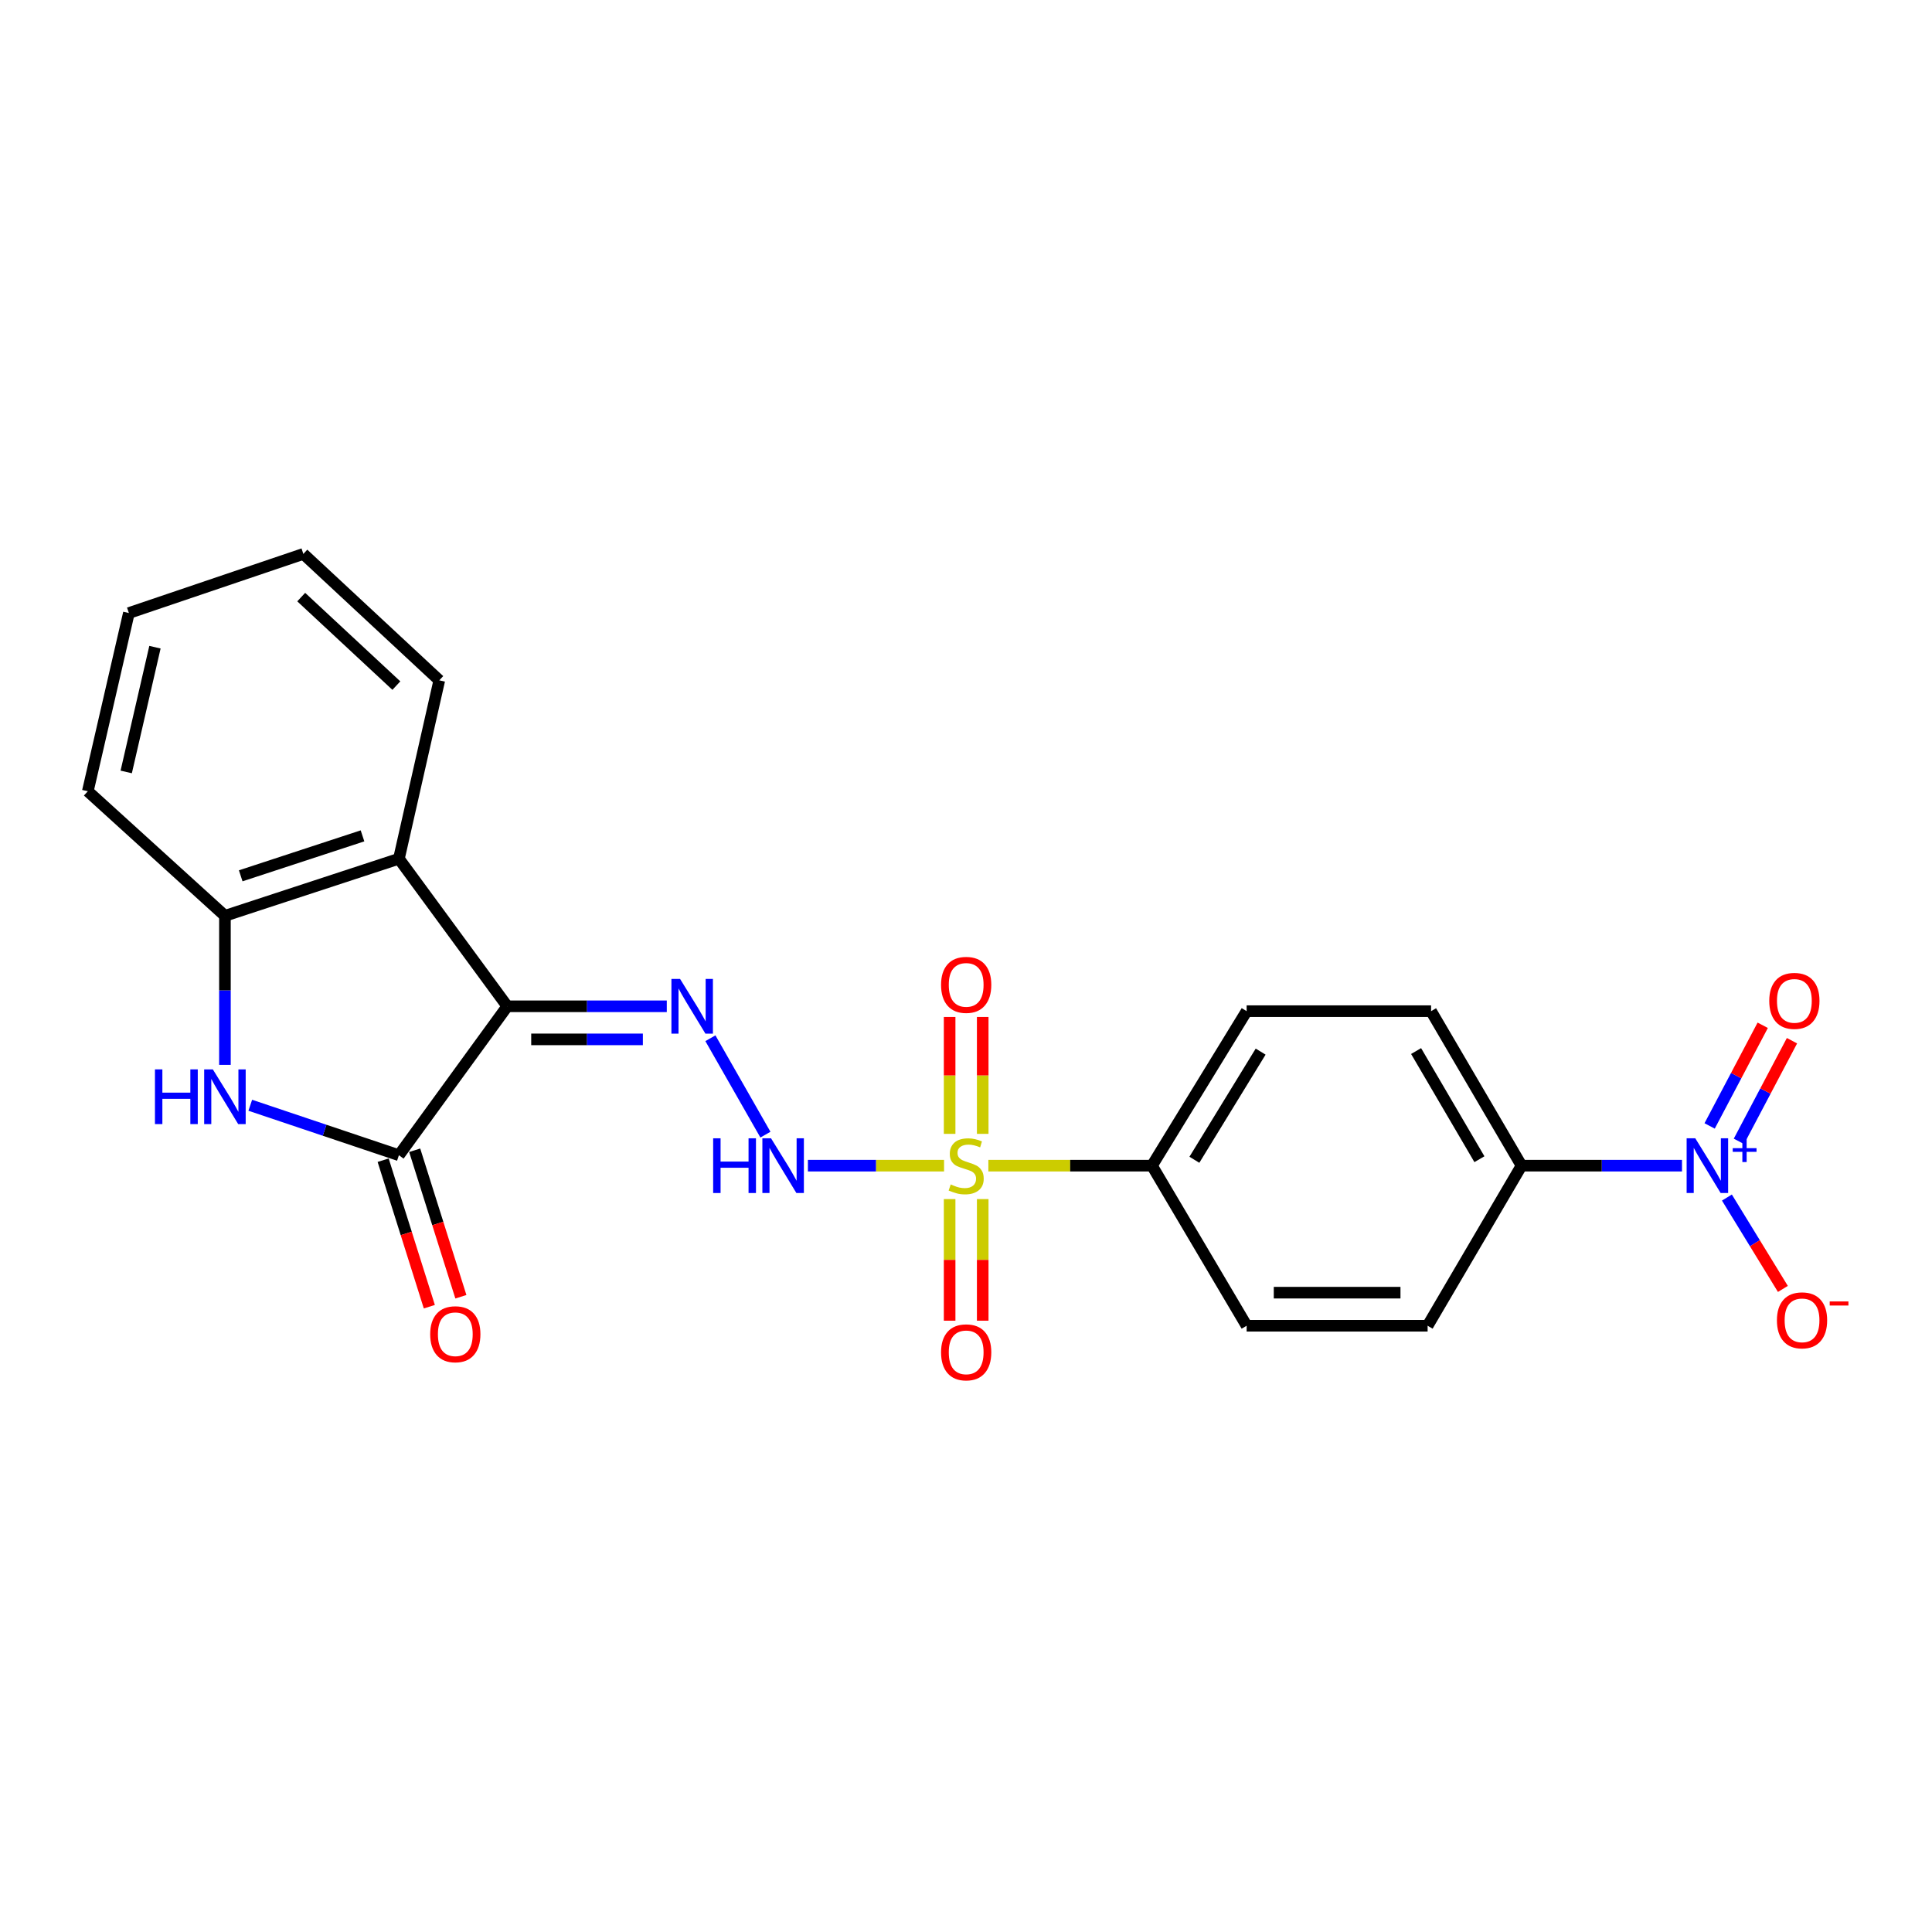 <?xml version='1.0' encoding='iso-8859-1'?>
<svg version='1.1' baseProfile='full'
              xmlns='http://www.w3.org/2000/svg'
                      xmlns:rdkit='http://www.rdkit.org/xml'
                      xmlns:xlink='http://www.w3.org/1999/xlink'
                  xml:space='preserve'
width='1000px' height='1000px' viewBox='0 0 1000 1000'>
<!-- END OF HEADER -->
<rect style='opacity:1.0;fill:#FFFFFF;stroke:none' width='1000' height='1000' x='0' y='0'> </rect>
<path class='bond-1' d='M 262.569,520.855 L 206.478,597.942' style='fill:none;fill-rule:evenodd;stroke:#000000;stroke-width:6px;stroke-linecap:butt;stroke-linejoin:miter;stroke-opacity:1' />
<path class='bond-3' d='M 262.569,520.855 L 303.851,520.855' style='fill:none;fill-rule:evenodd;stroke:#000000;stroke-width:6px;stroke-linecap:butt;stroke-linejoin:miter;stroke-opacity:1' />
<path class='bond-3' d='M 303.851,520.855 L 345.132,520.855' style='fill:none;fill-rule:evenodd;stroke:#0000FF;stroke-width:6px;stroke-linecap:butt;stroke-linejoin:miter;stroke-opacity:1' />
<path class='bond-3' d='M 274.954,537.979 L 303.851,537.979' style='fill:none;fill-rule:evenodd;stroke:#000000;stroke-width:6px;stroke-linecap:butt;stroke-linejoin:miter;stroke-opacity:1' />
<path class='bond-3' d='M 303.851,537.979 L 332.748,537.979' style='fill:none;fill-rule:evenodd;stroke:#0000FF;stroke-width:6px;stroke-linecap:butt;stroke-linejoin:miter;stroke-opacity:1' />
<path class='bond-6' d='M 262.569,520.855 L 206.478,444.481' style='fill:none;fill-rule:evenodd;stroke:#000000;stroke-width:6px;stroke-linecap:butt;stroke-linejoin:miter;stroke-opacity:1' />
<path class='bond-0' d='M 488.642,603.346 L 453.405,603.346' style='fill:none;fill-rule:evenodd;stroke:#CCCC00;stroke-width:6px;stroke-linecap:butt;stroke-linejoin:miter;stroke-opacity:1' />
<path class='bond-0' d='M 453.405,603.346 L 418.169,603.346' style='fill:none;fill-rule:evenodd;stroke:#0000FF;stroke-width:6px;stroke-linecap:butt;stroke-linejoin:miter;stroke-opacity:1' />
<path class='bond-8' d='M 511.575,603.346 L 553.918,603.346' style='fill:none;fill-rule:evenodd;stroke:#CCCC00;stroke-width:6px;stroke-linecap:butt;stroke-linejoin:miter;stroke-opacity:1' />
<path class='bond-8' d='M 553.918,603.346 L 596.262,603.346' style='fill:none;fill-rule:evenodd;stroke:#000000;stroke-width:6px;stroke-linecap:butt;stroke-linejoin:miter;stroke-opacity:1' />
<path class='bond-10' d='M 508.653,586.884 L 508.653,556.63' style='fill:none;fill-rule:evenodd;stroke:#CCCC00;stroke-width:6px;stroke-linecap:butt;stroke-linejoin:miter;stroke-opacity:1' />
<path class='bond-10' d='M 508.653,556.63 L 508.653,526.376' style='fill:none;fill-rule:evenodd;stroke:#FF0000;stroke-width:6px;stroke-linecap:butt;stroke-linejoin:miter;stroke-opacity:1' />
<path class='bond-10' d='M 491.528,586.884 L 491.528,556.63' style='fill:none;fill-rule:evenodd;stroke:#CCCC00;stroke-width:6px;stroke-linecap:butt;stroke-linejoin:miter;stroke-opacity:1' />
<path class='bond-10' d='M 491.528,556.63 L 491.528,526.376' style='fill:none;fill-rule:evenodd;stroke:#FF0000;stroke-width:6px;stroke-linecap:butt;stroke-linejoin:miter;stroke-opacity:1' />
<path class='bond-11' d='M 491.528,620.639 L 491.528,652.113' style='fill:none;fill-rule:evenodd;stroke:#CCCC00;stroke-width:6px;stroke-linecap:butt;stroke-linejoin:miter;stroke-opacity:1' />
<path class='bond-11' d='M 491.528,652.113 L 491.528,683.587' style='fill:none;fill-rule:evenodd;stroke:#FF0000;stroke-width:6px;stroke-linecap:butt;stroke-linejoin:miter;stroke-opacity:1' />
<path class='bond-11' d='M 508.653,620.639 L 508.653,652.113' style='fill:none;fill-rule:evenodd;stroke:#CCCC00;stroke-width:6px;stroke-linecap:butt;stroke-linejoin:miter;stroke-opacity:1' />
<path class='bond-11' d='M 508.653,652.113 L 508.653,683.587' style='fill:none;fill-rule:evenodd;stroke:#FF0000;stroke-width:6px;stroke-linecap:butt;stroke-linejoin:miter;stroke-opacity:1' />
<path class='bond-2' d='M 206.478,597.942 L 168.009,585.011' style='fill:none;fill-rule:evenodd;stroke:#000000;stroke-width:6px;stroke-linecap:butt;stroke-linejoin:miter;stroke-opacity:1' />
<path class='bond-2' d='M 168.009,585.011 L 129.54,572.079' style='fill:none;fill-rule:evenodd;stroke:#0000FF;stroke-width:6px;stroke-linecap:butt;stroke-linejoin:miter;stroke-opacity:1' />
<path class='bond-14' d='M 198.313,600.517 L 210.266,638.431' style='fill:none;fill-rule:evenodd;stroke:#000000;stroke-width:6px;stroke-linecap:butt;stroke-linejoin:miter;stroke-opacity:1' />
<path class='bond-14' d='M 210.266,638.431 L 222.22,676.345' style='fill:none;fill-rule:evenodd;stroke:#FF0000;stroke-width:6px;stroke-linecap:butt;stroke-linejoin:miter;stroke-opacity:1' />
<path class='bond-14' d='M 214.644,595.368 L 226.598,633.282' style='fill:none;fill-rule:evenodd;stroke:#000000;stroke-width:6px;stroke-linecap:butt;stroke-linejoin:miter;stroke-opacity:1' />
<path class='bond-14' d='M 226.598,633.282 L 238.551,671.196' style='fill:none;fill-rule:evenodd;stroke:#FF0000;stroke-width:6px;stroke-linecap:butt;stroke-linejoin:miter;stroke-opacity:1' />
<path class='bond-23' d='M 116.425,551.169 L 116.425,512.595' style='fill:none;fill-rule:evenodd;stroke:#0000FF;stroke-width:6px;stroke-linecap:butt;stroke-linejoin:miter;stroke-opacity:1' />
<path class='bond-23' d='M 116.425,512.595 L 116.425,474.021' style='fill:none;fill-rule:evenodd;stroke:#000000;stroke-width:6px;stroke-linecap:butt;stroke-linejoin:miter;stroke-opacity:1' />
<path class='bond-5' d='M 367.702,537.39 L 396.181,587.287' style='fill:none;fill-rule:evenodd;stroke:#0000FF;stroke-width:6px;stroke-linecap:butt;stroke-linejoin:miter;stroke-opacity:1' />
<path class='bond-4' d='M 870.593,603.346 L 829.07,603.346' style='fill:none;fill-rule:evenodd;stroke:#0000FF;stroke-width:6px;stroke-linecap:butt;stroke-linejoin:miter;stroke-opacity:1' />
<path class='bond-4' d='M 829.07,603.346 L 787.548,603.346' style='fill:none;fill-rule:evenodd;stroke:#000000;stroke-width:6px;stroke-linecap:butt;stroke-linejoin:miter;stroke-opacity:1' />
<path class='bond-12' d='M 893.848,619.851 L 908.334,643.497' style='fill:none;fill-rule:evenodd;stroke:#0000FF;stroke-width:6px;stroke-linecap:butt;stroke-linejoin:miter;stroke-opacity:1' />
<path class='bond-12' d='M 908.334,643.497 L 922.819,667.144' style='fill:none;fill-rule:evenodd;stroke:#FF0000;stroke-width:6px;stroke-linecap:butt;stroke-linejoin:miter;stroke-opacity:1' />
<path class='bond-13' d='M 900.052,590.767 L 913.79,564.719' style='fill:none;fill-rule:evenodd;stroke:#0000FF;stroke-width:6px;stroke-linecap:butt;stroke-linejoin:miter;stroke-opacity:1' />
<path class='bond-13' d='M 913.79,564.719 L 927.528,538.671' style='fill:none;fill-rule:evenodd;stroke:#FF0000;stroke-width:6px;stroke-linecap:butt;stroke-linejoin:miter;stroke-opacity:1' />
<path class='bond-13' d='M 884.905,582.778 L 898.643,556.731' style='fill:none;fill-rule:evenodd;stroke:#0000FF;stroke-width:6px;stroke-linecap:butt;stroke-linejoin:miter;stroke-opacity:1' />
<path class='bond-13' d='M 898.643,556.731 L 912.381,530.683' style='fill:none;fill-rule:evenodd;stroke:#FF0000;stroke-width:6px;stroke-linecap:butt;stroke-linejoin:miter;stroke-opacity:1' />
<path class='bond-7' d='M 206.478,444.481 L 116.425,474.021' style='fill:none;fill-rule:evenodd;stroke:#000000;stroke-width:6px;stroke-linecap:butt;stroke-linejoin:miter;stroke-opacity:1' />
<path class='bond-7' d='M 187.633,432.641 L 124.595,453.319' style='fill:none;fill-rule:evenodd;stroke:#000000;stroke-width:6px;stroke-linecap:butt;stroke-linejoin:miter;stroke-opacity:1' />
<path class='bond-19' d='M 206.478,444.481 L 227.37,352.144' style='fill:none;fill-rule:evenodd;stroke:#000000;stroke-width:6px;stroke-linecap:butt;stroke-linejoin:miter;stroke-opacity:1' />
<path class='bond-20' d='M 116.425,474.021 L 45.455,409.548' style='fill:none;fill-rule:evenodd;stroke:#000000;stroke-width:6px;stroke-linecap:butt;stroke-linejoin:miter;stroke-opacity:1' />
<path class='bond-15' d='M 596.262,603.346 L 645.256,686.207' style='fill:none;fill-rule:evenodd;stroke:#000000;stroke-width:6px;stroke-linecap:butt;stroke-linejoin:miter;stroke-opacity:1' />
<path class='bond-16' d='M 596.262,603.346 L 645.256,523.376' style='fill:none;fill-rule:evenodd;stroke:#000000;stroke-width:6px;stroke-linecap:butt;stroke-linejoin:miter;stroke-opacity:1' />
<path class='bond-16' d='M 618.212,600.296 L 652.508,544.317' style='fill:none;fill-rule:evenodd;stroke:#000000;stroke-width:6px;stroke-linecap:butt;stroke-linejoin:miter;stroke-opacity:1' />
<path class='bond-9' d='M 787.548,603.346 L 740.723,523.376' style='fill:none;fill-rule:evenodd;stroke:#000000;stroke-width:6px;stroke-linecap:butt;stroke-linejoin:miter;stroke-opacity:1' />
<path class='bond-9' d='M 765.746,600.003 L 732.969,544.024' style='fill:none;fill-rule:evenodd;stroke:#000000;stroke-width:6px;stroke-linecap:butt;stroke-linejoin:miter;stroke-opacity:1' />
<path class='bond-25' d='M 787.548,603.346 L 738.934,686.207' style='fill:none;fill-rule:evenodd;stroke:#000000;stroke-width:6px;stroke-linecap:butt;stroke-linejoin:miter;stroke-opacity:1' />
<path class='bond-18' d='M 645.256,686.207 L 738.934,686.207' style='fill:none;fill-rule:evenodd;stroke:#000000;stroke-width:6px;stroke-linecap:butt;stroke-linejoin:miter;stroke-opacity:1' />
<path class='bond-18' d='M 659.307,669.083 L 724.882,669.083' style='fill:none;fill-rule:evenodd;stroke:#000000;stroke-width:6px;stroke-linecap:butt;stroke-linejoin:miter;stroke-opacity:1' />
<path class='bond-17' d='M 645.256,523.376 L 740.723,523.376' style='fill:none;fill-rule:evenodd;stroke:#000000;stroke-width:6px;stroke-linecap:butt;stroke-linejoin:miter;stroke-opacity:1' />
<path class='bond-21' d='M 227.37,352.144 L 157.018,286.702' style='fill:none;fill-rule:evenodd;stroke:#000000;stroke-width:6px;stroke-linecap:butt;stroke-linejoin:miter;stroke-opacity:1' />
<path class='bond-21' d='M 205.154,354.866 L 155.908,309.056' style='fill:none;fill-rule:evenodd;stroke:#000000;stroke-width:6px;stroke-linecap:butt;stroke-linejoin:miter;stroke-opacity:1' />
<path class='bond-24' d='M 45.455,409.548 L 66.707,317.306' style='fill:none;fill-rule:evenodd;stroke:#000000;stroke-width:6px;stroke-linecap:butt;stroke-linejoin:miter;stroke-opacity:1' />
<path class='bond-24' d='M 65.329,399.557 L 80.207,334.987' style='fill:none;fill-rule:evenodd;stroke:#000000;stroke-width:6px;stroke-linecap:butt;stroke-linejoin:miter;stroke-opacity:1' />
<path class='bond-22' d='M 157.018,286.702 L 66.707,317.306' style='fill:none;fill-rule:evenodd;stroke:#000000;stroke-width:6px;stroke-linecap:butt;stroke-linejoin:miter;stroke-opacity:1' />
<path  class='atom-1' d='M 492.091 613.066
Q 492.411 613.186, 493.731 613.746
Q 495.051 614.306, 496.491 614.666
Q 497.971 614.986, 499.411 614.986
Q 502.091 614.986, 503.651 613.706
Q 505.211 612.386, 505.211 610.106
Q 505.211 608.546, 504.411 607.586
Q 503.651 606.626, 502.451 606.106
Q 501.251 605.586, 499.251 604.986
Q 496.731 604.226, 495.211 603.506
Q 493.731 602.786, 492.651 601.266
Q 491.611 599.746, 491.611 597.186
Q 491.611 593.626, 494.011 591.426
Q 496.451 589.226, 501.251 589.226
Q 504.531 589.226, 508.251 590.786
L 507.331 593.866
Q 503.931 592.466, 501.371 592.466
Q 498.611 592.466, 497.091 593.626
Q 495.571 594.746, 495.611 596.706
Q 495.611 598.226, 496.371 599.146
Q 497.171 600.066, 498.291 600.586
Q 499.451 601.106, 501.371 601.706
Q 503.931 602.506, 505.451 603.306
Q 506.971 604.106, 508.051 605.746
Q 509.171 607.346, 509.171 610.106
Q 509.171 614.026, 506.531 616.146
Q 503.931 618.226, 499.571 618.226
Q 497.051 618.226, 495.131 617.666
Q 493.251 617.146, 491.011 616.226
L 492.091 613.066
' fill='#CCCC00'/>
<path  class='atom-3' d='M 80.204 553.51
L 84.044 553.51
L 84.044 565.55
L 98.525 565.55
L 98.525 553.51
L 102.365 553.51
L 102.365 581.83
L 98.525 581.83
L 98.525 568.75
L 84.044 568.75
L 84.044 581.83
L 80.204 581.83
L 80.204 553.51
' fill='#0000FF'/>
<path  class='atom-3' d='M 110.165 553.51
L 119.445 568.51
Q 120.365 569.99, 121.845 572.67
Q 123.325 575.35, 123.405 575.51
L 123.405 553.51
L 127.165 553.51
L 127.165 581.83
L 123.285 581.83
L 113.325 565.43
Q 112.165 563.51, 110.925 561.31
Q 109.725 559.11, 109.365 558.43
L 109.365 581.83
L 105.685 581.83
L 105.685 553.51
L 110.165 553.51
' fill='#0000FF'/>
<path  class='atom-4' d='M 352.005 506.695
L 361.285 521.695
Q 362.205 523.175, 363.685 525.855
Q 365.165 528.535, 365.245 528.695
L 365.245 506.695
L 369.005 506.695
L 369.005 535.015
L 365.125 535.015
L 355.165 518.615
Q 354.005 516.695, 352.765 514.495
Q 351.565 512.295, 351.205 511.615
L 351.205 535.015
L 347.525 535.015
L 347.525 506.695
L 352.005 506.695
' fill='#0000FF'/>
<path  class='atom-5' d='M 877.478 589.186
L 886.758 604.186
Q 887.678 605.666, 889.158 608.346
Q 890.638 611.026, 890.718 611.186
L 890.718 589.186
L 894.478 589.186
L 894.478 617.506
L 890.598 617.506
L 880.638 601.106
Q 879.478 599.186, 878.238 596.986
Q 877.038 594.786, 876.678 594.106
L 876.678 617.506
L 872.998 617.506
L 872.998 589.186
L 877.478 589.186
' fill='#0000FF'/>
<path  class='atom-5' d='M 896.854 594.291
L 901.843 594.291
L 901.843 589.037
L 904.061 589.037
L 904.061 594.291
L 909.182 594.291
L 909.182 596.191
L 904.061 596.191
L 904.061 601.471
L 901.843 601.471
L 901.843 596.191
L 896.854 596.191
L 896.854 594.291
' fill='#0000FF'/>
<path  class='atom-6' d='M 369.127 589.186
L 372.967 589.186
L 372.967 601.226
L 387.447 601.226
L 387.447 589.186
L 391.287 589.186
L 391.287 617.506
L 387.447 617.506
L 387.447 604.426
L 372.967 604.426
L 372.967 617.506
L 369.127 617.506
L 369.127 589.186
' fill='#0000FF'/>
<path  class='atom-6' d='M 399.087 589.186
L 408.367 604.186
Q 409.287 605.666, 410.767 608.346
Q 412.247 611.026, 412.327 611.186
L 412.327 589.186
L 416.087 589.186
L 416.087 617.506
L 412.207 617.506
L 402.247 601.106
Q 401.087 599.186, 399.847 596.986
Q 398.647 594.786, 398.287 594.106
L 398.287 617.506
L 394.607 617.506
L 394.607 589.186
L 399.087 589.186
' fill='#0000FF'/>
<path  class='atom-11' d='M 487.091 509.766
Q 487.091 502.966, 490.451 499.166
Q 493.811 495.366, 500.091 495.366
Q 506.371 495.366, 509.731 499.166
Q 513.091 502.966, 513.091 509.766
Q 513.091 516.646, 509.691 520.566
Q 506.291 524.446, 500.091 524.446
Q 493.851 524.446, 490.451 520.566
Q 487.091 516.686, 487.091 509.766
M 500.091 521.246
Q 504.411 521.246, 506.731 518.366
Q 509.091 515.446, 509.091 509.766
Q 509.091 504.206, 506.731 501.406
Q 504.411 498.566, 500.091 498.566
Q 495.771 498.566, 493.411 501.366
Q 491.091 504.166, 491.091 509.766
Q 491.091 515.486, 493.411 518.366
Q 495.771 521.246, 500.091 521.246
' fill='#FF0000'/>
<path  class='atom-12' d='M 487.091 699.968
Q 487.091 693.168, 490.451 689.368
Q 493.811 685.568, 500.091 685.568
Q 506.371 685.568, 509.731 689.368
Q 513.091 693.168, 513.091 699.968
Q 513.091 706.848, 509.691 710.768
Q 506.291 714.648, 500.091 714.648
Q 493.851 714.648, 490.451 710.768
Q 487.091 706.888, 487.091 699.968
M 500.091 711.448
Q 504.411 711.448, 506.731 708.568
Q 509.091 705.648, 509.091 699.968
Q 509.091 694.408, 506.731 691.608
Q 504.411 688.768, 500.091 688.768
Q 495.771 688.768, 493.411 691.568
Q 491.091 694.368, 491.091 699.968
Q 491.091 705.688, 493.411 708.568
Q 495.771 711.448, 500.091 711.448
' fill='#FF0000'/>
<path  class='atom-13' d='M 919.732 683.405
Q 919.732 676.605, 923.092 672.805
Q 926.452 669.005, 932.732 669.005
Q 939.012 669.005, 942.372 672.805
Q 945.732 676.605, 945.732 683.405
Q 945.732 690.285, 942.332 694.205
Q 938.932 698.085, 932.732 698.085
Q 926.492 698.085, 923.092 694.205
Q 919.732 690.325, 919.732 683.405
M 932.732 694.885
Q 937.052 694.885, 939.372 692.005
Q 941.732 689.085, 941.732 683.405
Q 941.732 677.845, 939.372 675.045
Q 937.052 672.205, 932.732 672.205
Q 928.412 672.205, 926.052 675.005
Q 923.732 677.805, 923.732 683.405
Q 923.732 689.125, 926.052 692.005
Q 928.412 694.885, 932.732 694.885
' fill='#FF0000'/>
<path  class='atom-13' d='M 947.052 673.627
L 956.74 673.627
L 956.74 675.739
L 947.052 675.739
L 947.052 673.627
' fill='#FF0000'/>
<path  class='atom-14' d='M 915.764 518.052
Q 915.764 511.252, 919.124 507.452
Q 922.484 503.652, 928.764 503.652
Q 935.044 503.652, 938.404 507.452
Q 941.764 511.252, 941.764 518.052
Q 941.764 524.932, 938.364 528.852
Q 934.964 532.732, 928.764 532.732
Q 922.524 532.732, 919.124 528.852
Q 915.764 524.972, 915.764 518.052
M 928.764 529.532
Q 933.084 529.532, 935.404 526.652
Q 937.764 523.732, 937.764 518.052
Q 937.764 512.492, 935.404 509.692
Q 933.084 506.852, 928.764 506.852
Q 924.444 506.852, 922.084 509.652
Q 919.764 512.452, 919.764 518.052
Q 919.764 523.772, 922.084 526.652
Q 924.444 529.532, 928.764 529.532
' fill='#FF0000'/>
<path  class='atom-15' d='M 222.666 690.597
Q 222.666 683.797, 226.026 679.997
Q 229.386 676.197, 235.666 676.197
Q 241.946 676.197, 245.306 679.997
Q 248.666 683.797, 248.666 690.597
Q 248.666 697.477, 245.266 701.397
Q 241.866 705.277, 235.666 705.277
Q 229.426 705.277, 226.026 701.397
Q 222.666 697.517, 222.666 690.597
M 235.666 702.077
Q 239.986 702.077, 242.306 699.197
Q 244.666 696.277, 244.666 690.597
Q 244.666 685.037, 242.306 682.237
Q 239.986 679.397, 235.666 679.397
Q 231.346 679.397, 228.986 682.197
Q 226.666 684.997, 226.666 690.597
Q 226.666 696.317, 228.986 699.197
Q 231.346 702.077, 235.666 702.077
' fill='#FF0000'/>
</svg>
